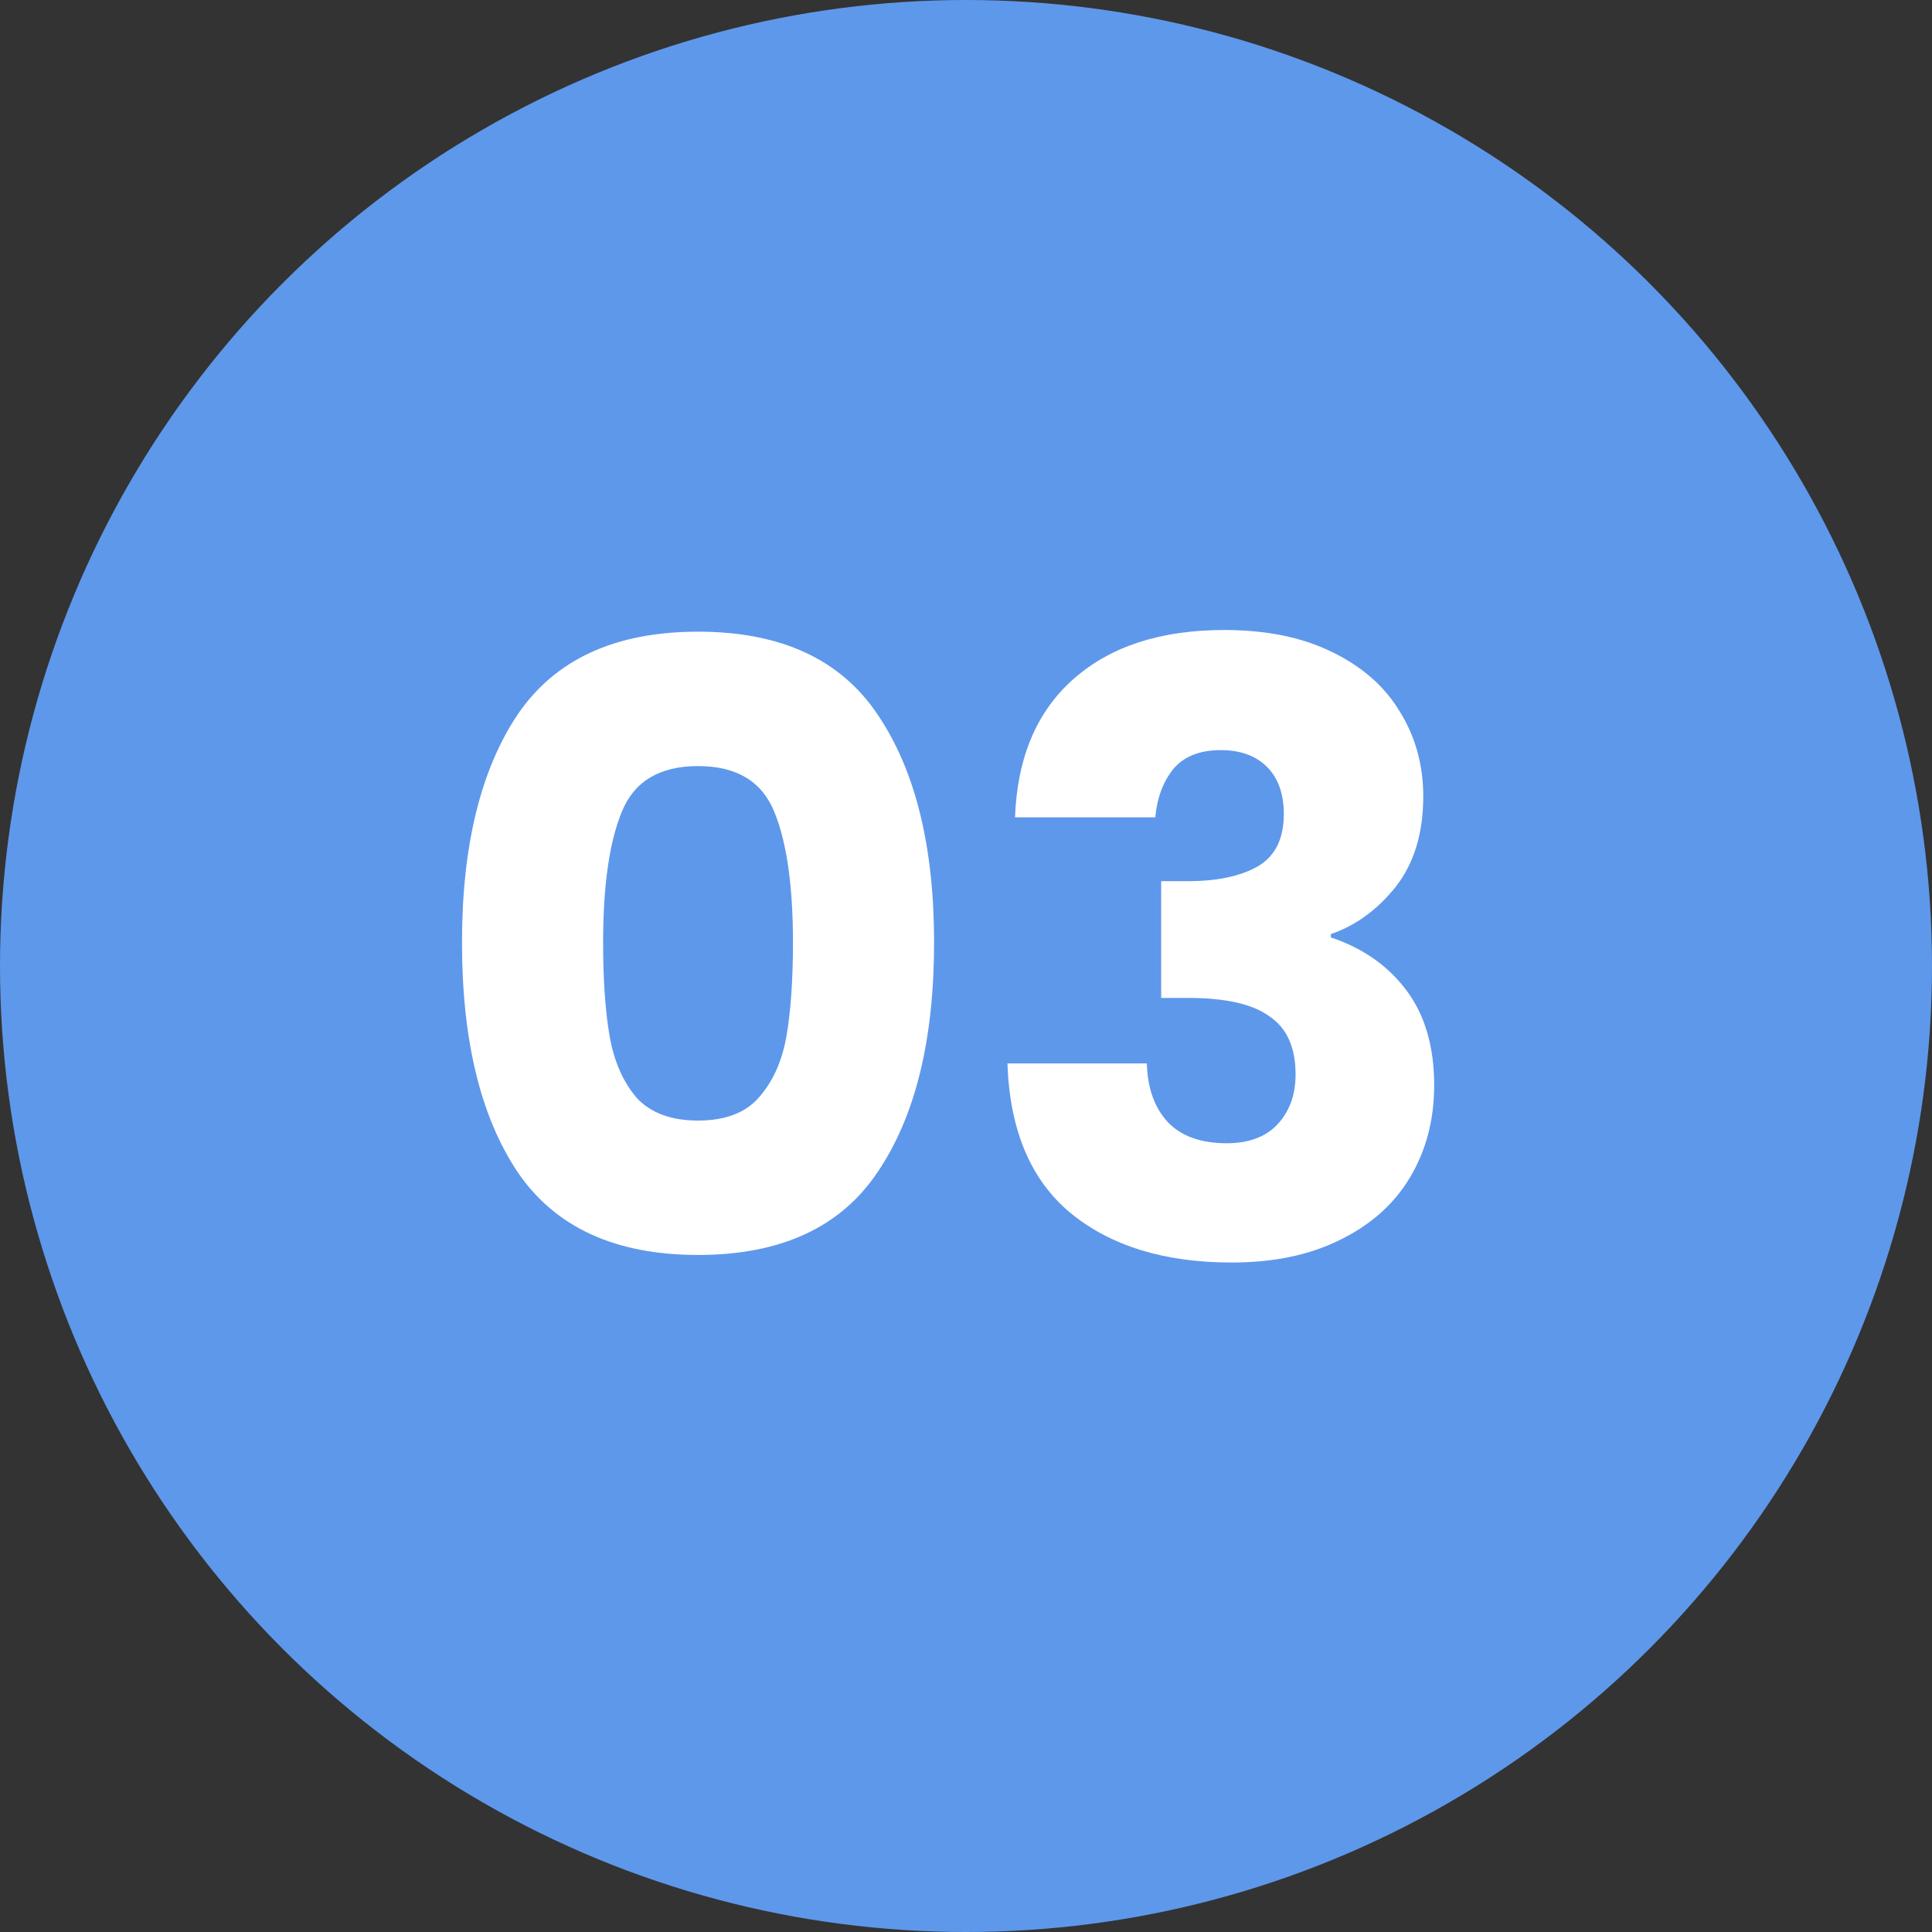 <svg width="46" height="46" viewBox="0 0 46 46" fill="none" xmlns="http://www.w3.org/2000/svg">
<rect x="0" y="0" width="46" height="46" fill="#333333" stroke="none"/>
<circle cx="23" cy="23" r="23" fill="#5E98EB"/>
<path d="M11 22.44C11 20.147 11.44 18.34 12.32 17.02C13.213 15.7 14.647 15.04 16.62 15.04C18.593 15.04 20.02 15.7 20.9 17.02C21.793 18.34 22.24 20.147 22.24 22.44C22.24 24.76 21.793 26.58 20.9 27.9C20.02 29.22 18.593 29.88 16.62 29.88C14.647 29.88 13.213 29.22 12.32 27.9C11.44 26.58 11 24.76 11 22.44ZM18.88 22.44C18.88 21.093 18.733 20.06 18.44 19.34C18.147 18.607 17.54 18.24 16.62 18.24C15.7 18.24 15.093 18.607 14.8 19.34C14.507 20.06 14.36 21.093 14.36 22.44C14.36 23.347 14.413 24.1 14.52 24.7C14.627 25.287 14.84 25.767 15.16 26.14C15.493 26.5 15.98 26.68 16.62 26.68C17.26 26.68 17.74 26.5 18.06 26.14C18.393 25.767 18.613 25.287 18.72 24.7C18.827 24.1 18.88 23.347 18.88 22.44Z" fill="white"/>
<path d="M24.167 19.46C24.22 18.033 24.687 16.933 25.567 16.16C26.447 15.387 27.64 15 29.147 15C30.147 15 31 15.173 31.707 15.52C32.427 15.867 32.967 16.34 33.327 16.94C33.7 17.54 33.887 18.213 33.887 18.96C33.887 19.84 33.667 20.56 33.227 21.12C32.787 21.667 32.273 22.04 31.687 22.24V22.32C32.447 22.573 33.047 22.993 33.487 23.58C33.927 24.167 34.147 24.92 34.147 25.84C34.147 26.667 33.953 27.4 33.567 28.04C33.194 28.667 32.64 29.16 31.907 29.52C31.187 29.88 30.327 30.06 29.327 30.06C27.727 30.06 26.447 29.667 25.487 28.88C24.54 28.093 24.04 26.907 23.987 25.32H27.307C27.32 25.907 27.487 26.373 27.807 26.72C28.127 27.053 28.593 27.22 29.207 27.22C29.727 27.22 30.127 27.073 30.407 26.78C30.7 26.473 30.847 26.073 30.847 25.58C30.847 24.94 30.64 24.48 30.227 24.2C29.827 23.907 29.18 23.76 28.287 23.76H27.647V20.98H28.287C28.967 20.98 29.514 20.867 29.927 20.64C30.354 20.4 30.567 19.98 30.567 19.38C30.567 18.9 30.433 18.527 30.167 18.26C29.9 17.993 29.534 17.86 29.067 17.86C28.56 17.86 28.18 18.013 27.927 18.32C27.687 18.627 27.547 19.007 27.507 19.46H24.167Z" fill="white"/>
</svg>
